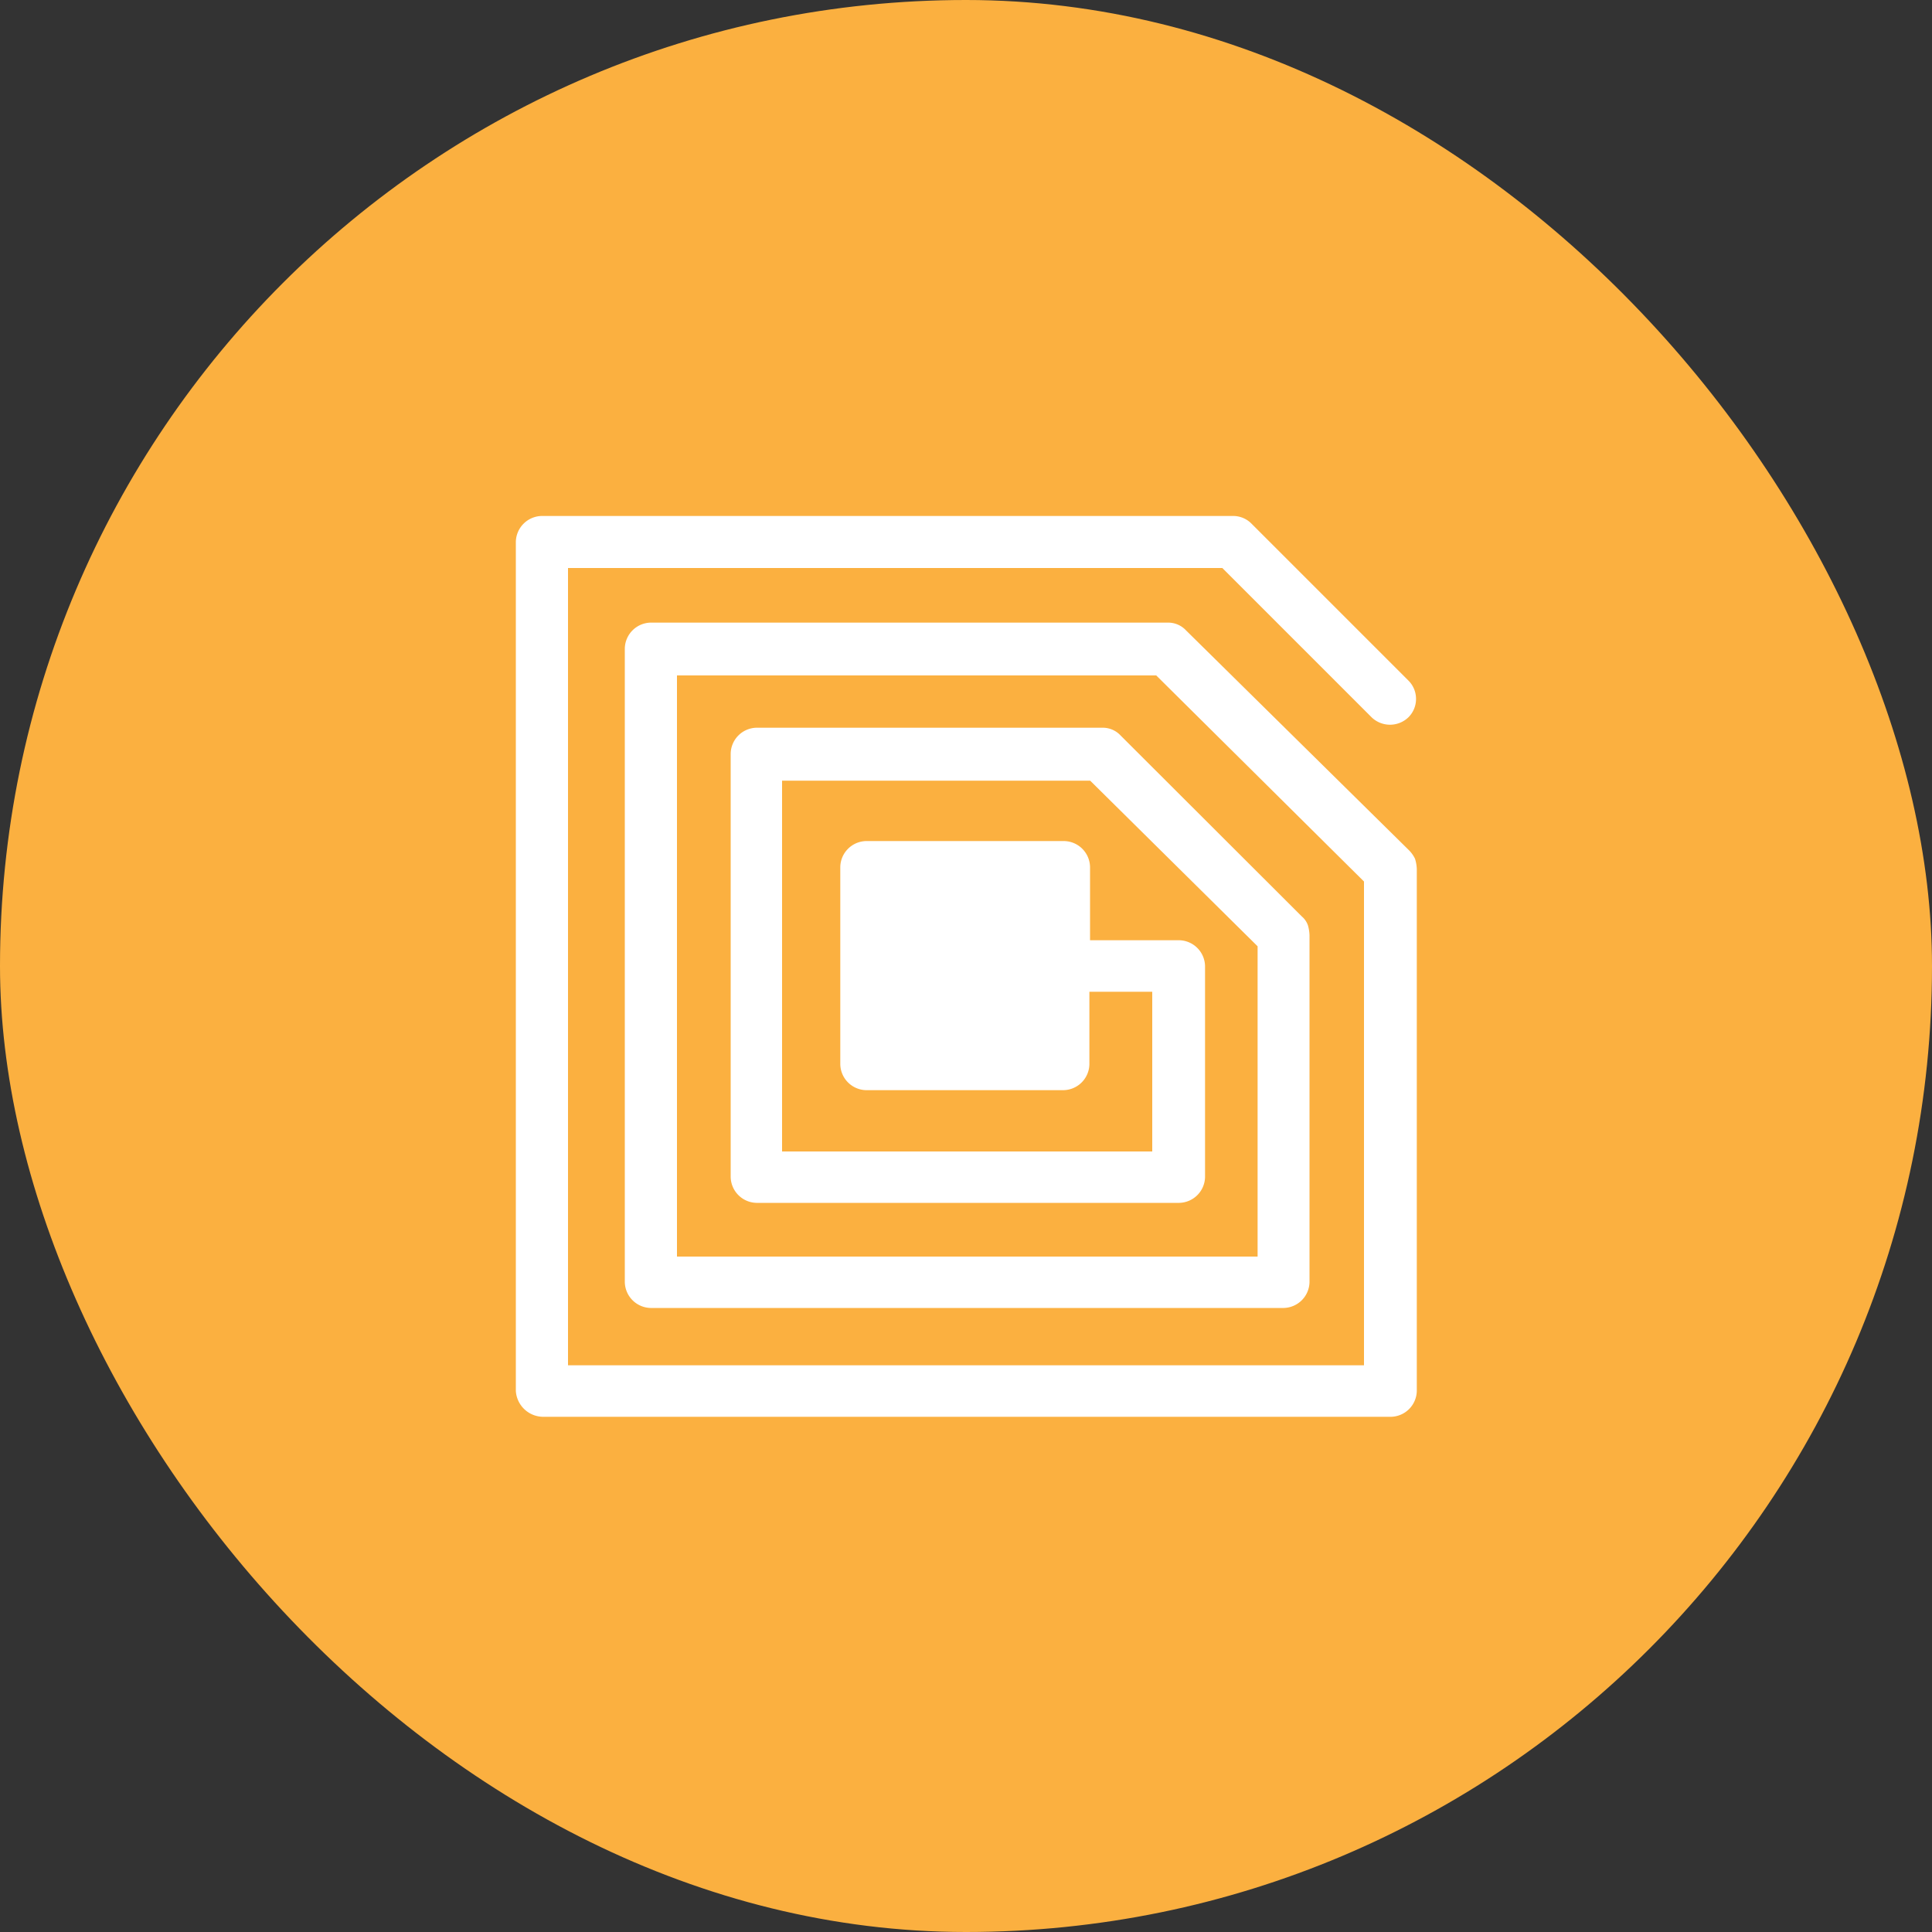 <svg id="Layer_1" data-name="Layer 1" xmlns="http://www.w3.org/2000/svg" viewBox="0 0 150 150"><rect x="0" y="0" width="150" height="150" fill="#333333" stroke="none"/><defs><style>.cls-1{fill:#fbb040;}.cls-2{fill:#fff;}</style></defs><rect class="cls-1" width="150" height="150" rx="75"/><path class="cls-2" d="M109.86,66.67a2.44,2.44,0,0,0-.46-.65L92.08,48.94a1.89,1.89,0,0,0-1.39-.6H50.51a2.05,2.05,0,0,0-2,2V99.55a2.05,2.05,0,0,0,2,2H99.67a2.05,2.05,0,0,0,2-2V72.61a3.17,3.17,0,0,0-.12-.76,1.6,1.6,0,0,0-.48-.7L87,57.1a1.89,1.89,0,0,0-1.39-.6H58.73a2.05,2.05,0,0,0-2,2V91.39a2.05,2.05,0,0,0,2,2H91.56a2.05,2.05,0,0,0,2-2V75a2.05,2.05,0,0,0-2-2H84.63V67.3a2.05,2.05,0,0,0-2-2H67.24a2.05,2.05,0,0,0-2,2V82.64a2.05,2.05,0,0,0,2,2H82.58a2.05,2.05,0,0,0,2-2V77h4.88V89.4H60.72V60.61H84.64l13,12.86V97.56H52.56V52.44H89.77l16.13,16V106H44.1V44.1H94.9l11.59,11.59a2.06,2.06,0,0,0,2.86,0,2,2,0,0,0,.59-1.42,2,2,0,0,0-.59-1.43L97.16,40.65a2,2,0,0,0-1.46-.59H42.05a2.05,2.05,0,0,0-2,2V108a2.14,2.14,0,0,0,2.11,2H108a2.05,2.05,0,0,0,2-2V67.48A3,3,0,0,0,109.86,66.67Z"/></svg>